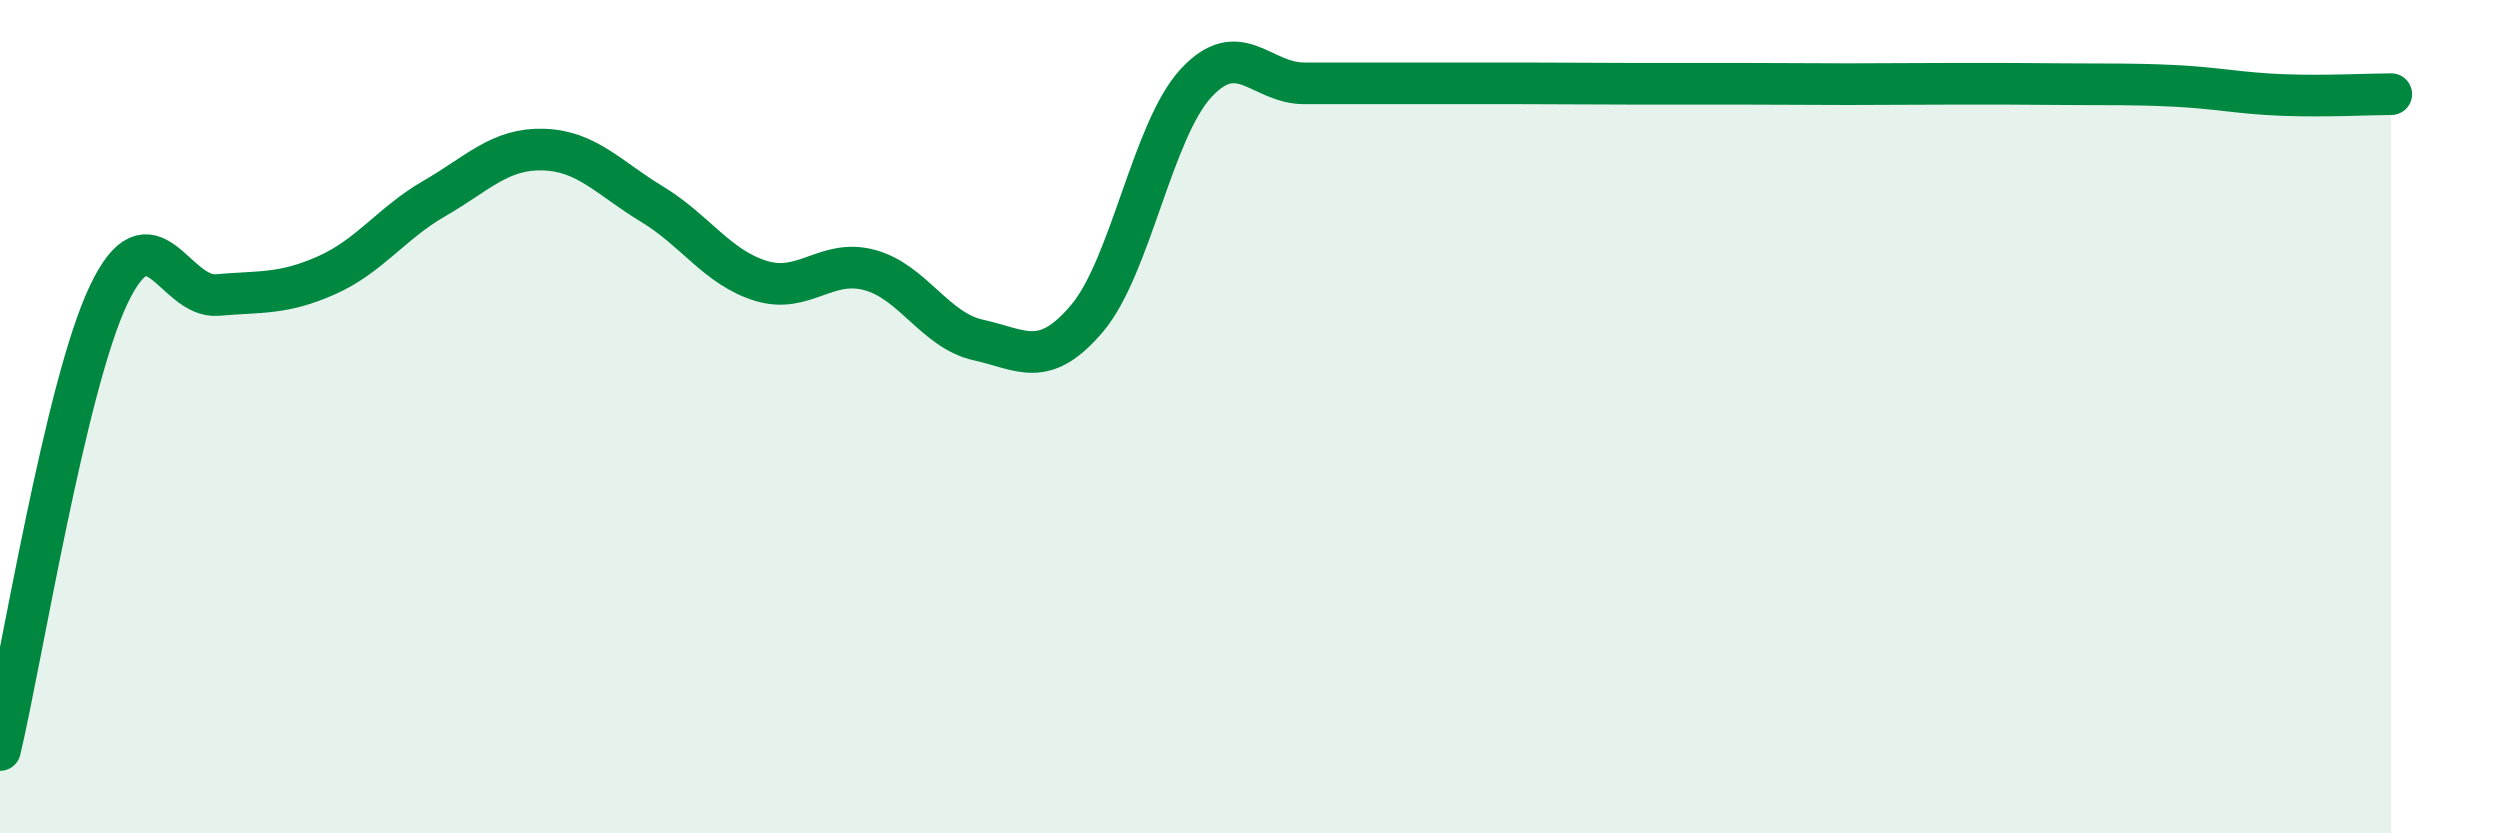 
    <svg width="60" height="20" viewBox="0 0 60 20" xmlns="http://www.w3.org/2000/svg">
      <path
        d="M 0,18 C 0.52,15.81 1.57,9.25 2.61,7.07 C 3.65,4.89 4.18,7.17 5.22,7.08 C 6.26,6.99 6.79,7.07 7.83,6.61 C 8.87,6.15 9.39,5.36 10.43,4.76 C 11.47,4.16 12,3.56 13.04,3.59 C 14.08,3.62 14.61,4.27 15.65,4.9 C 16.69,5.53 17.22,6.42 18.26,6.74 C 19.3,7.06 19.83,6.2 20.87,6.48 C 21.91,6.76 22.44,7.93 23.48,8.16 C 24.52,8.39 25.05,8.87 26.09,7.64 C 27.13,6.41 27.66,3.13 28.7,2 C 29.74,0.87 30.26,2 31.3,2 C 32.34,2 32.87,2 33.91,2 C 34.95,2 35.48,2 36.52,2 C 37.56,2 38.09,2.01 39.13,2.01 C 40.17,2.01 40.7,2.01 41.74,2.01 C 42.78,2.01 43.31,2.02 44.35,2.02 C 45.39,2.02 45.92,2.01 46.96,2.01 C 48,2.01 48.53,2.01 49.57,2.02 C 50.61,2.03 51.13,2.01 52.17,2.06 C 53.21,2.11 53.74,2.24 54.78,2.28 C 55.82,2.32 56.87,2.26 57.39,2.26L57.39 20L0 20Z"
        fill="#008740"
        opacity="0.1"
        stroke-linecap="round"
        stroke-linejoin="round"
      />
      <path
        d="M 0,18 C 0.52,15.81 1.57,9.25 2.61,7.07 C 3.65,4.89 4.18,7.17 5.22,7.08 C 6.26,6.99 6.79,7.07 7.83,6.61 C 8.87,6.15 9.39,5.36 10.43,4.76 C 11.47,4.16 12,3.56 13.04,3.59 C 14.08,3.62 14.61,4.27 15.65,4.9 C 16.69,5.53 17.22,6.42 18.26,6.74 C 19.3,7.06 19.83,6.2 20.87,6.48 C 21.91,6.76 22.44,7.93 23.48,8.16 C 24.52,8.39 25.05,8.87 26.09,7.64 C 27.13,6.41 27.66,3.13 28.7,2 C 29.74,0.87 30.26,2 31.3,2 C 32.34,2 32.87,2 33.91,2 C 34.95,2 35.48,2 36.52,2 C 37.56,2 38.09,2.01 39.13,2.01 C 40.17,2.01 40.7,2.01 41.74,2.01 C 42.78,2.01 43.31,2.02 44.35,2.02 C 45.39,2.02 45.92,2.01 46.96,2.01 C 48,2.01 48.53,2.01 49.57,2.02 C 50.61,2.03 51.13,2.01 52.17,2.06 C 53.21,2.11 53.74,2.24 54.78,2.28 C 55.82,2.32 56.87,2.26 57.39,2.26"
        stroke="#008740"
        stroke-width="1"
        fill="none"
        stroke-linecap="round"
        stroke-linejoin="round"
      />
    </svg>
  